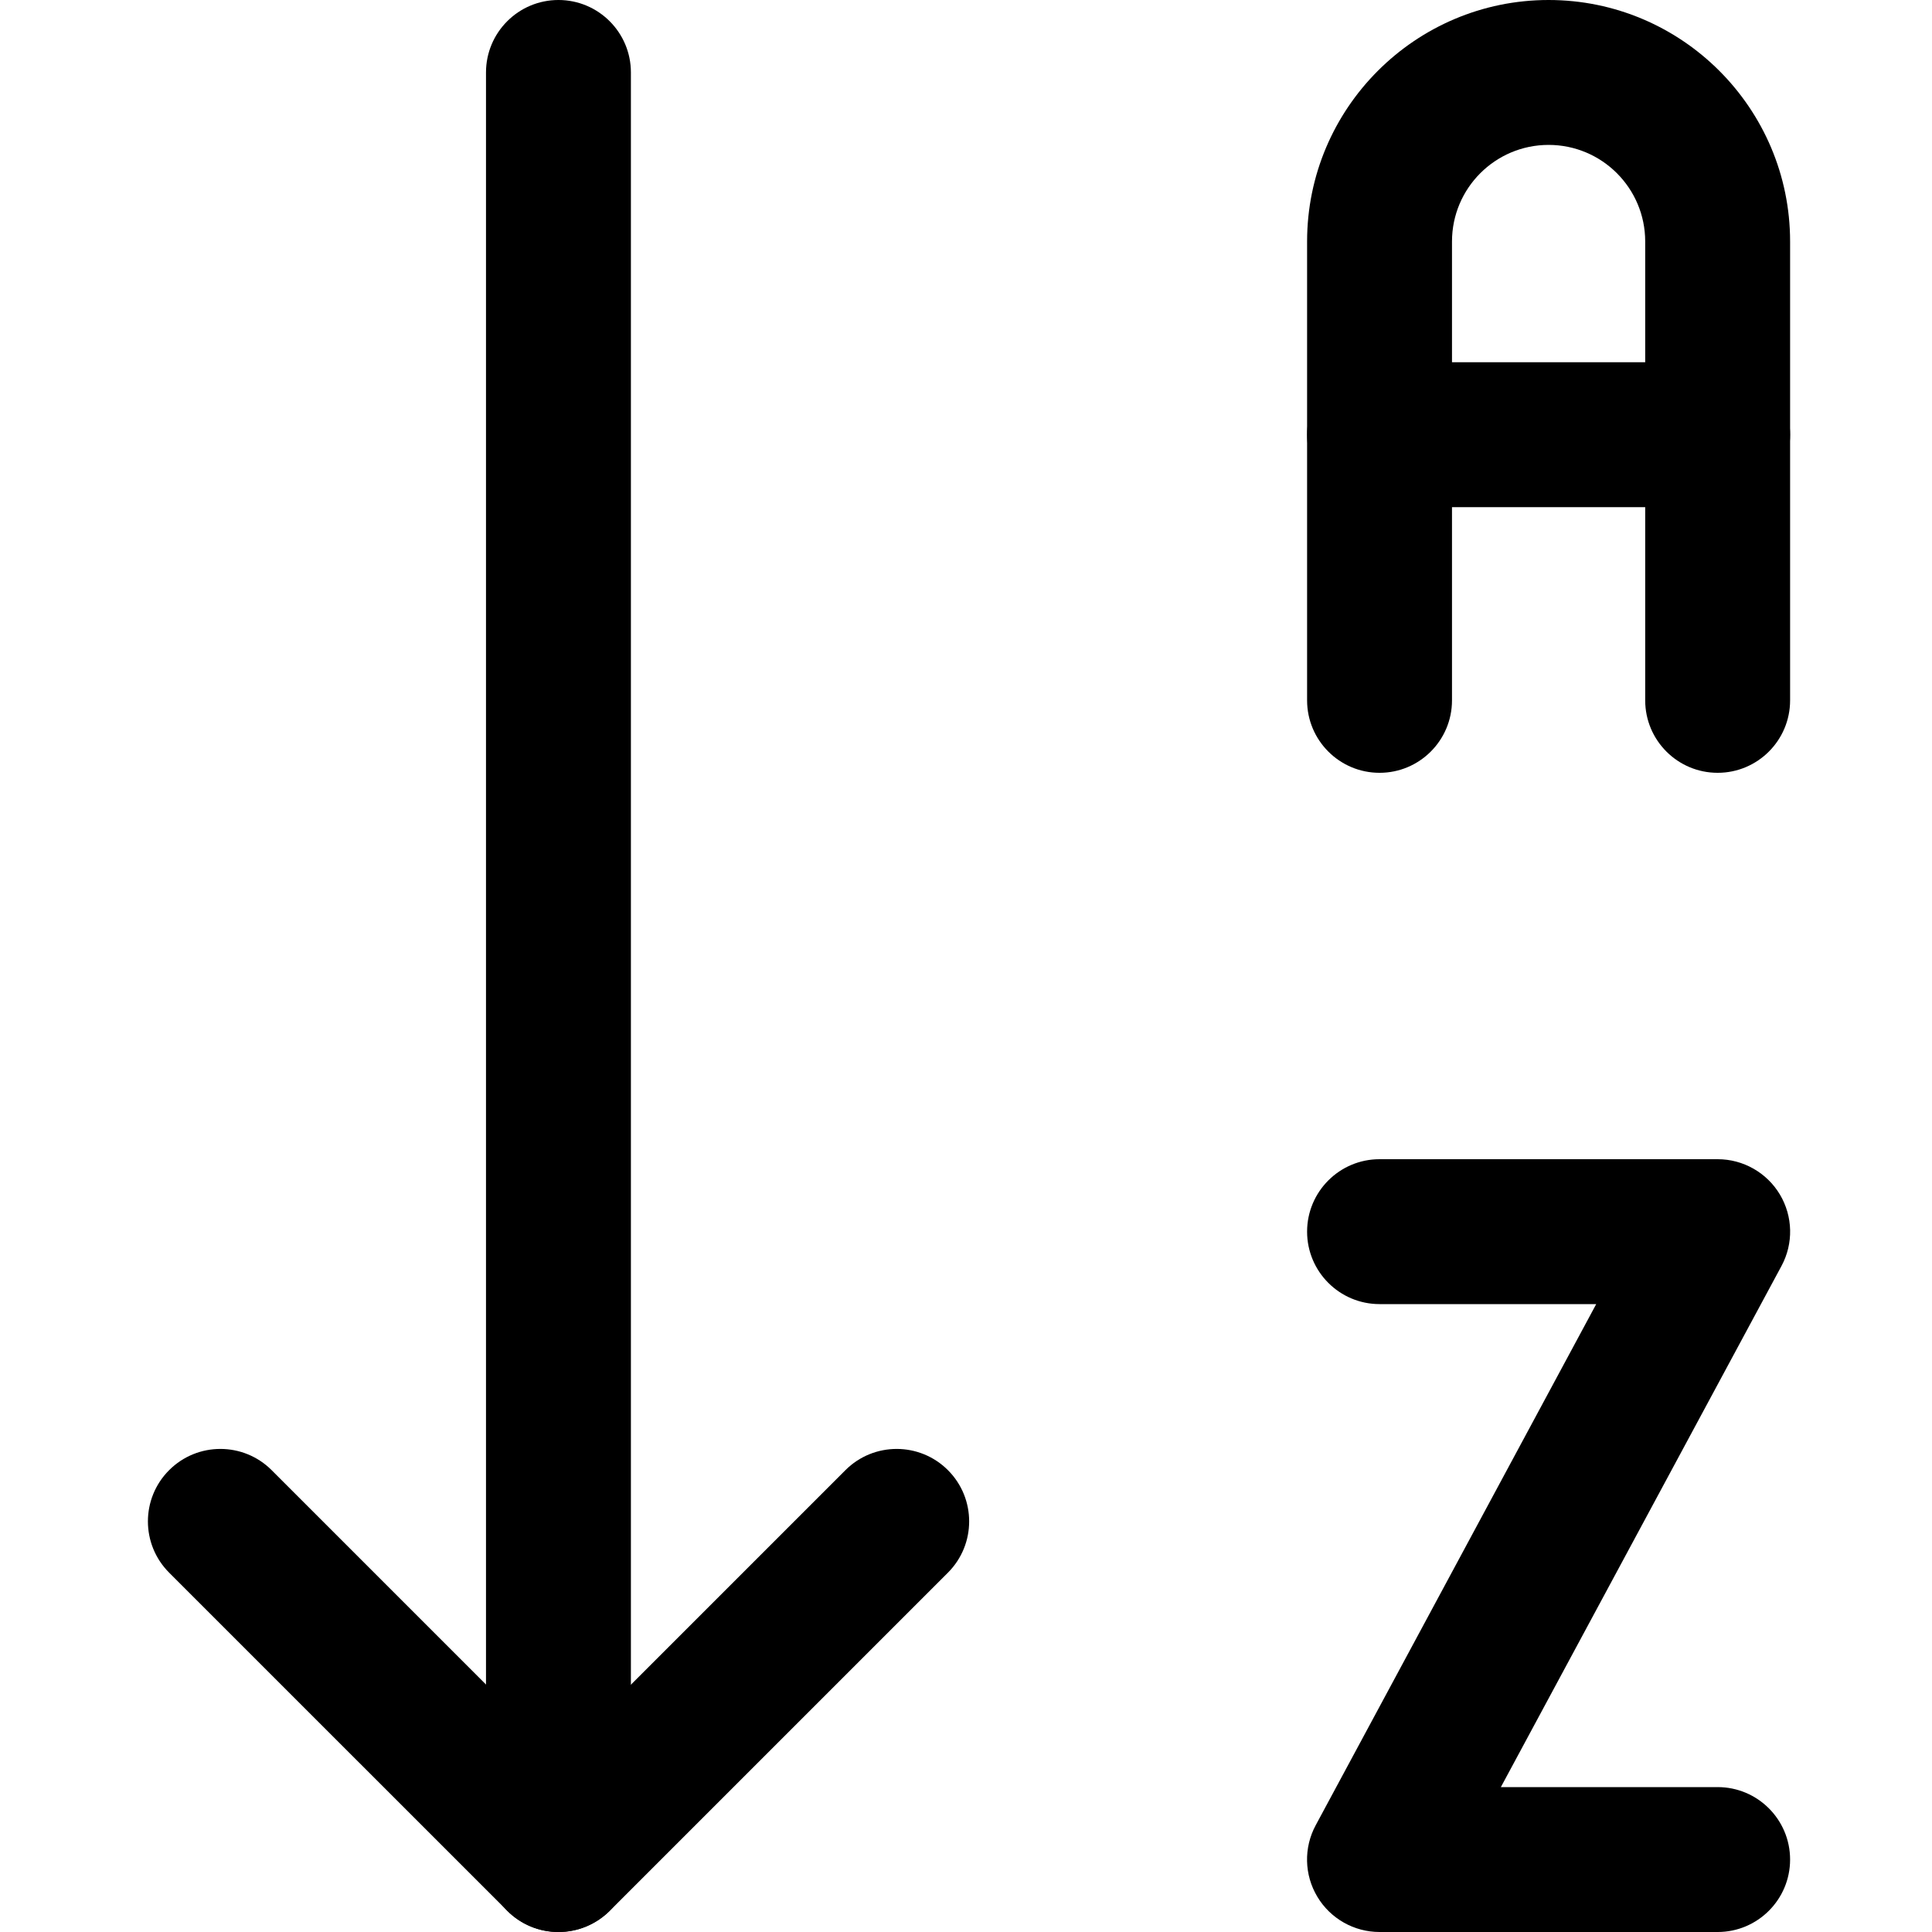 <svg height="426pt" viewBox="-32 0 426 426.667" width="426pt" xmlns="http://www.w3.org/2000/svg"><path d="m90.996 426.668c-8.832 0-16-7.168-16-16v-394.668c0-8.832 7.168-16 16-16 8.832 0 16 7.168 16 16v394.668c0 8.832-7.168 16-16 16zm0 0"/><path d="m90.996 426.668c-4.098 0-8.195-1.559-11.309-4.695l-74.668-74.664c-6.25-6.254-6.25-16.387 0-22.637 6.254-6.25 16.387-6.25 22.637 0l63.359 63.359 63.359-63.359c6.25-6.25 16.387-6.25 22.637 0s6.25 16.383 0 22.637l-74.668 74.664c-3.156 3.137-7.254 4.695-11.348 4.695zm0 0"/><path d="m346.996 426.668h-74.668c-5.633 0-10.859-2.965-13.738-7.789-2.902-4.84-3.031-10.836-.363-15.785l61.953-115.094h-47.852c-8.832 0-16-7.168-16-16s7.168-16 16-16h74.668c5.629 0 10.855 2.965 13.738 7.785 2.898 4.844 3.027 10.84.363 15.789l-61.977 115.094h47.875c8.832 0 16 7.168 16 16s-7.168 16-16 16zm0 0"/><path d="m346.996 170.668c-8.832 0-16-7.168-16-16v-101.336c0-11.773-9.559-21.332-21.336-21.332-11.773 0-21.332 9.559-21.332 21.332v101.336c0 8.832-7.168 16-16 16s-16-7.168-16-16v-101.336c0-29.418 23.914-53.332 53.332-53.332 29.418 0 53.336 23.914 53.336 53.332v101.336c0 8.832-7.168 16-16 16zm0 0"/><path d="m346.996 112h-74.668c-8.832 0-16-7.168-16-16s7.168-16 16-16h74.668c8.832 0 16 7.168 16 16s-7.168 16-16 16zm0 0"/></svg>